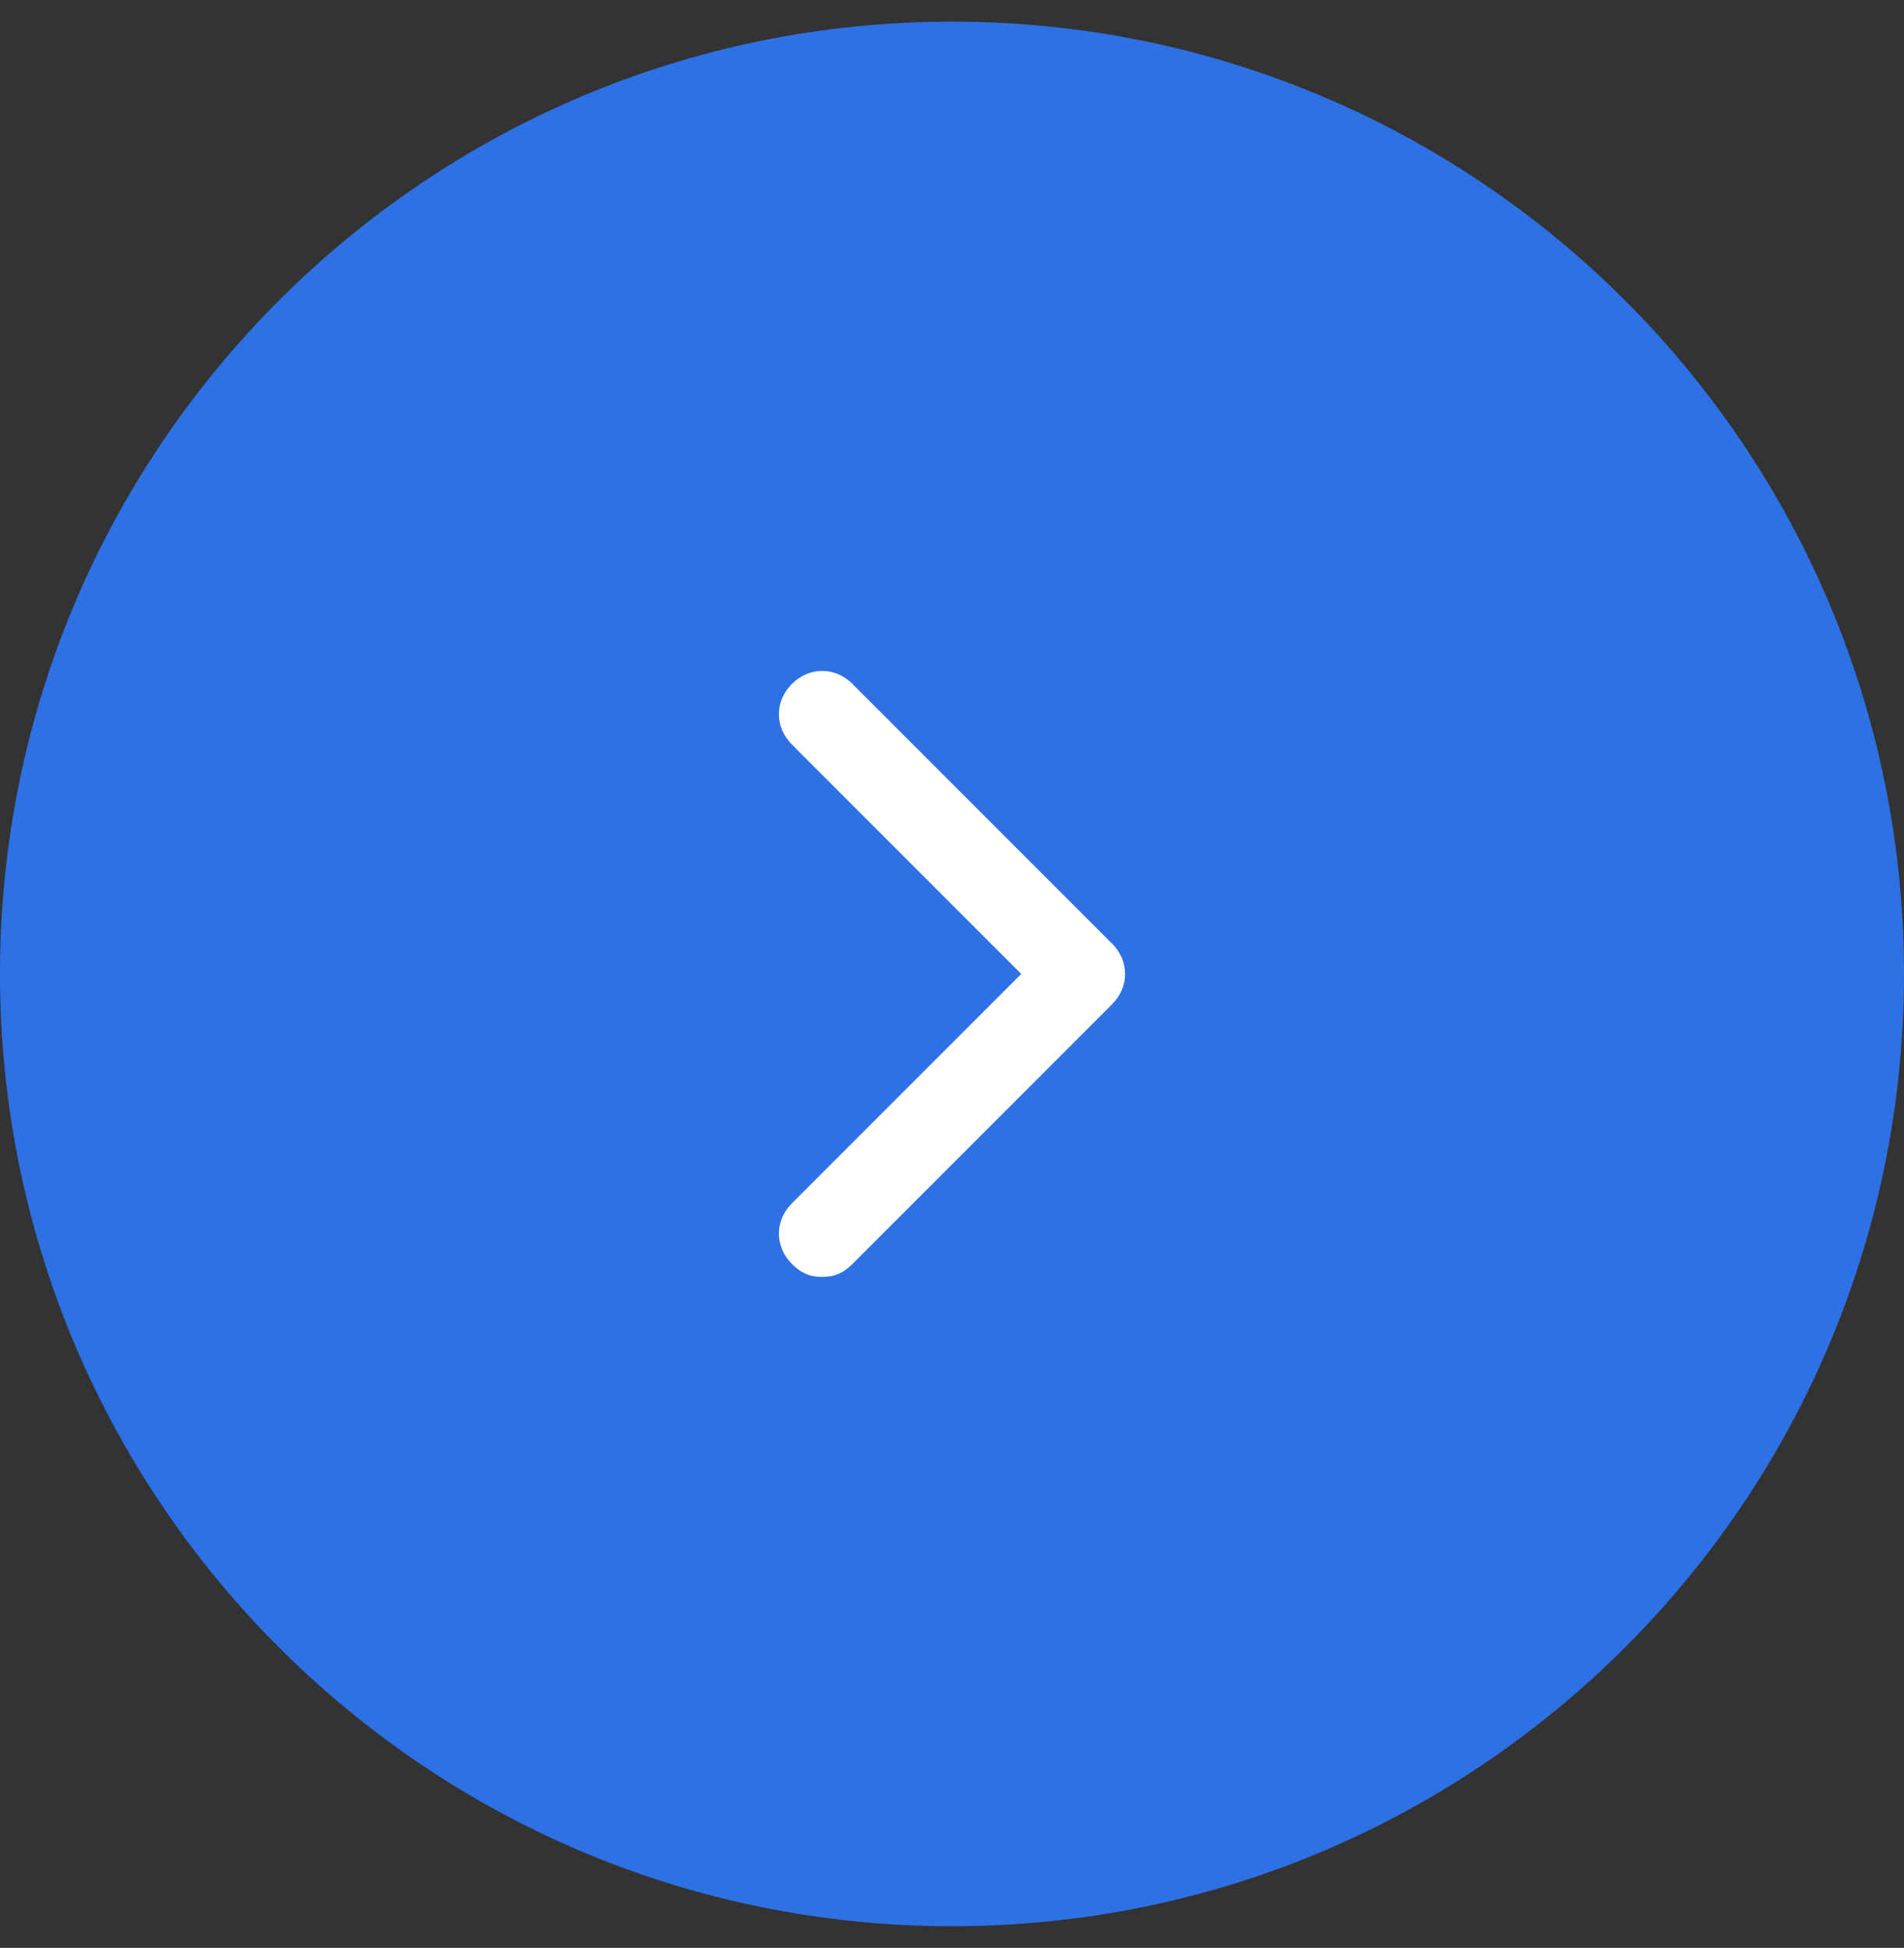 <svg width="44" height="45" viewBox="0 0 44 45" fill="none" xmlns="http://www.w3.org/2000/svg">
<rect x="0" y="0" width="44" height="45" fill="#333333" stroke="none"/>
<g clip-path="url(#clip0_111_14067)">
<path d="M0 22.5C0 10.35 9.85 0.5 22 0.5C34.15 0.5 44 10.35 44 22.5C44 34.65 34.15 44.5 22 44.5C9.85 44.5 0 34.65 0 22.5Z" fill="#2E71E5"/>
<path d="M25.7 23.2L19.7 29.2C19.5 29.4 19.3 29.5 19 29.5C18.7 29.5 18.5 29.4 18.3 29.2C17.9 28.8 17.9 28.2 18.3 27.8L23.6 22.5L18.3 17.2C17.9 16.8 17.9 16.2 18.3 15.8C18.7 15.4 19.3 15.4 19.7 15.8L25.7 21.8C26.1 22.2 26.1 22.8 25.7 23.2Z" fill="white"/>
</g>
<defs>
<clipPath id="clip0_111_14067">
<rect width="44" height="44" fill="white" transform="translate(0 0.5)"/>
</clipPath>
</defs>
</svg>
